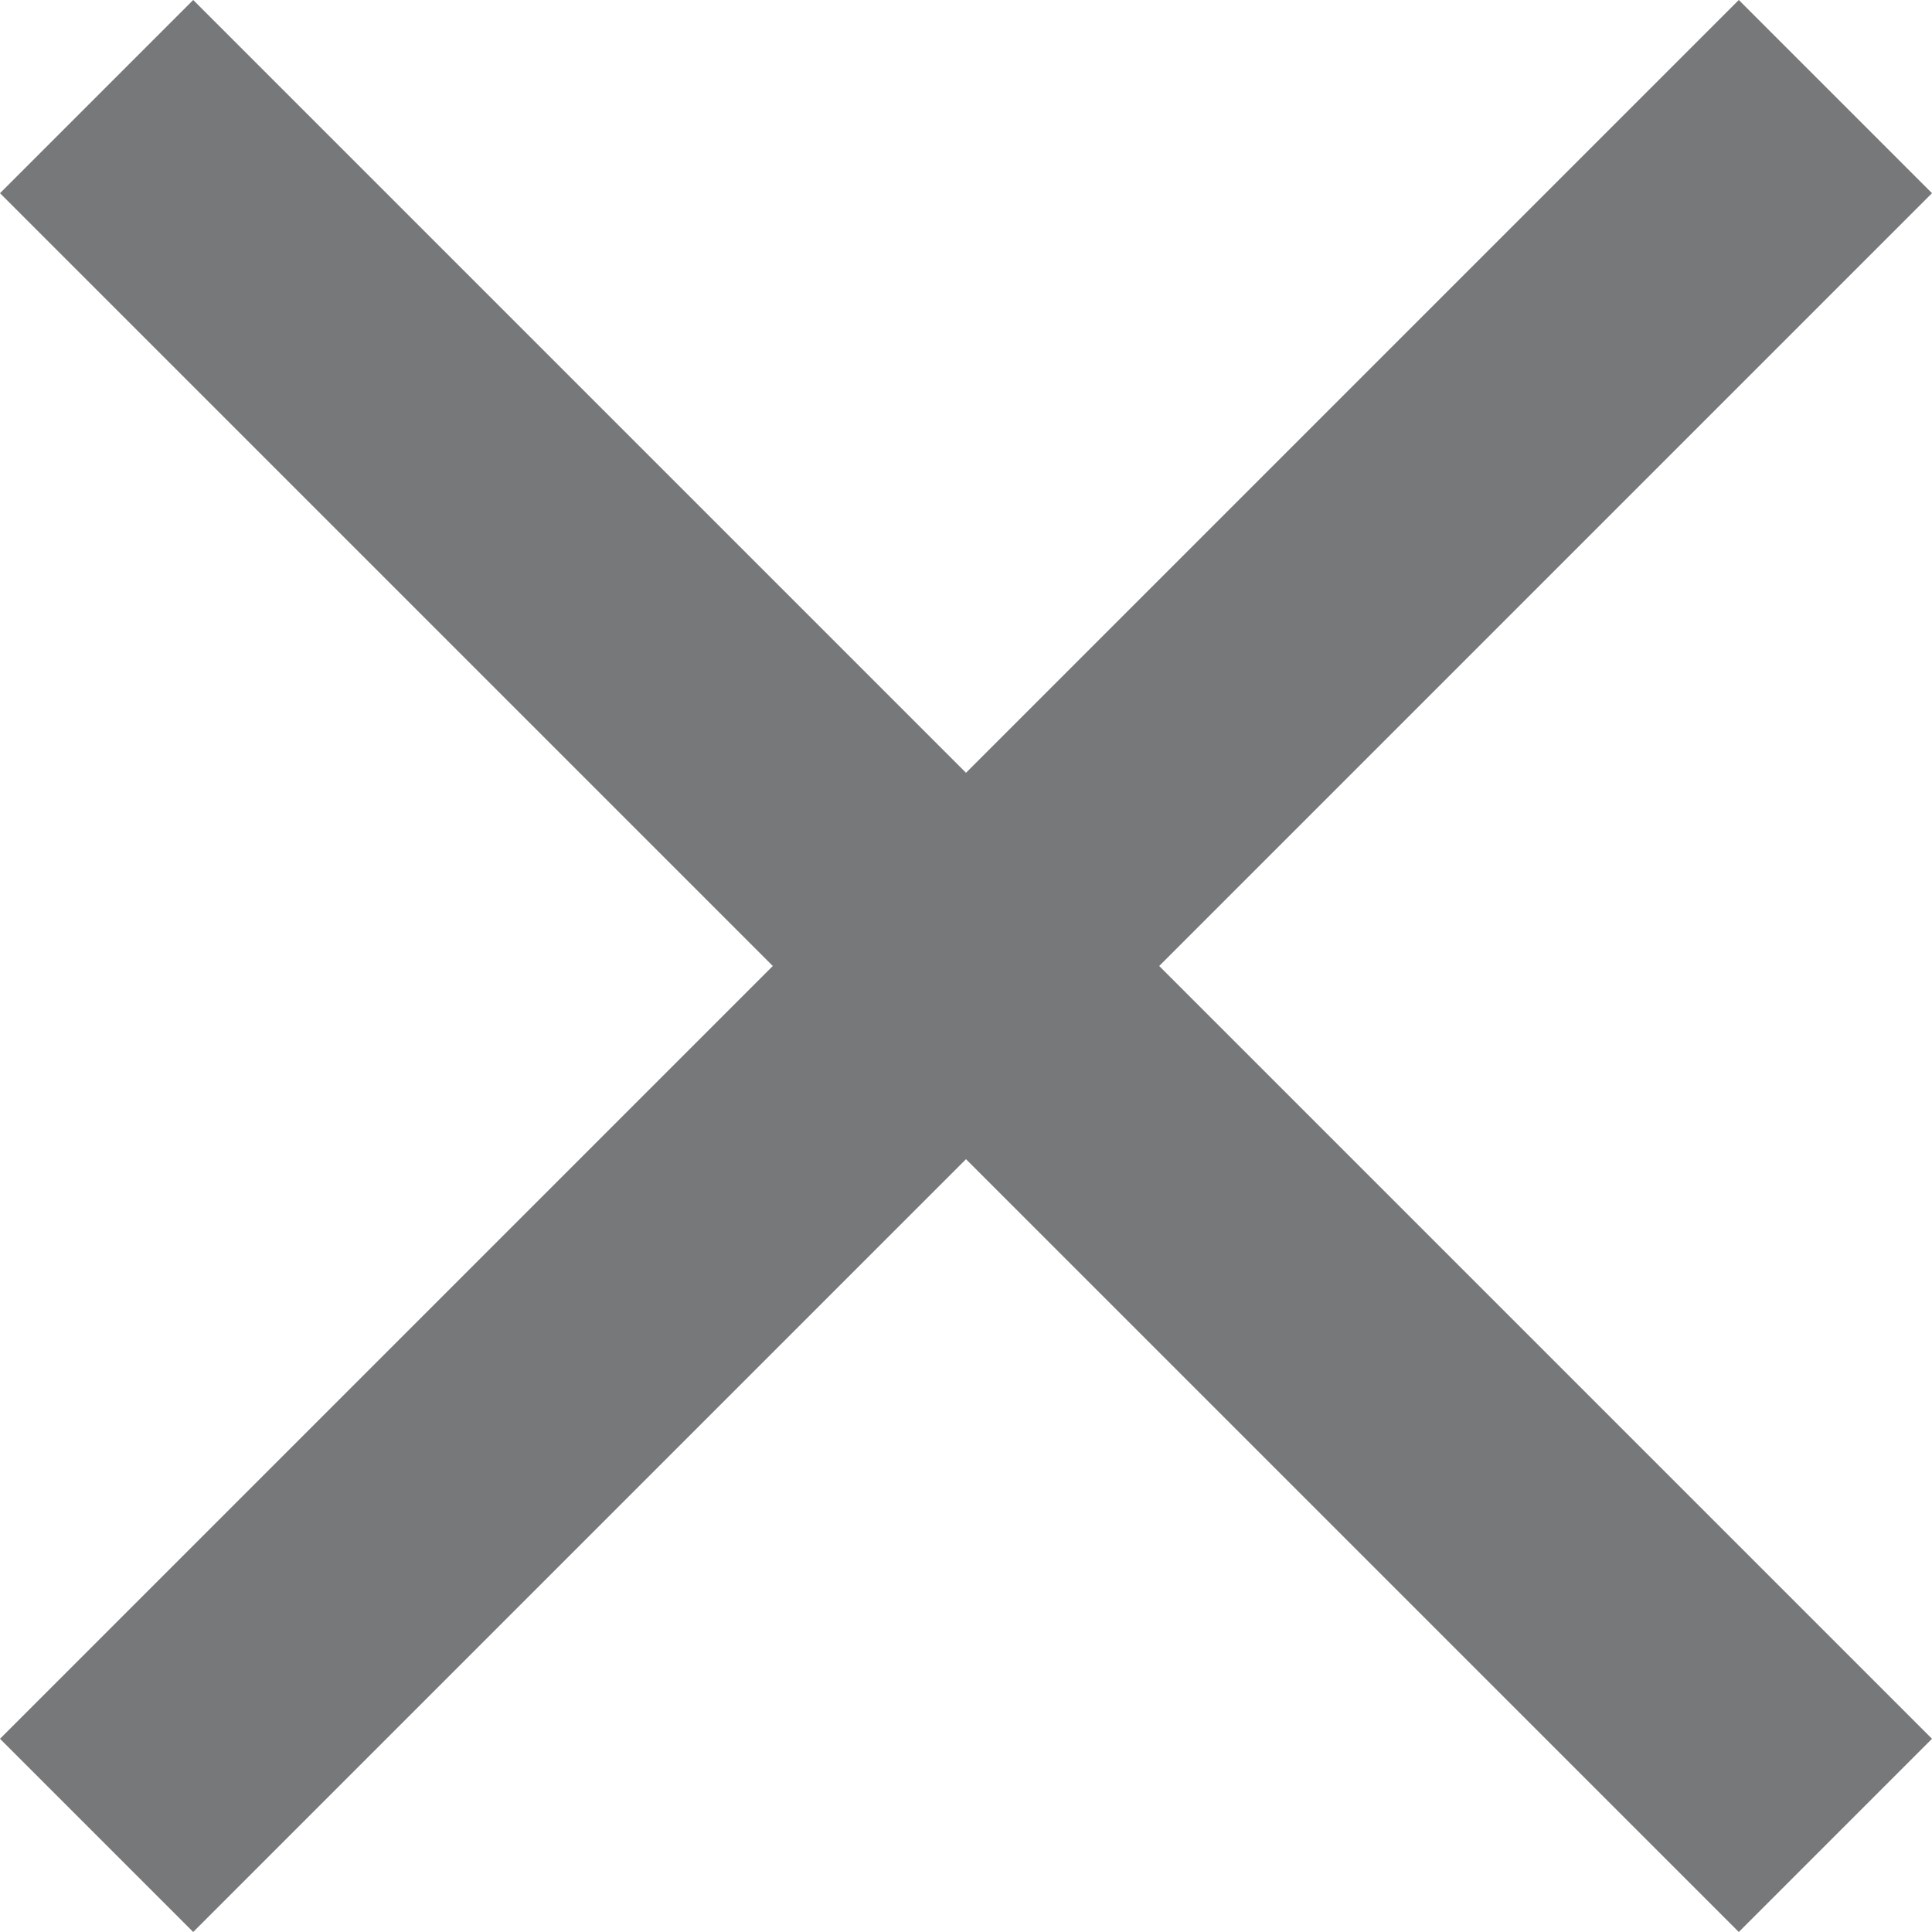 <?xml version="1.0" encoding="UTF-8"?> <svg xmlns="http://www.w3.org/2000/svg" width="10" height="10" viewBox="0 0 10 10" fill="none"> <path fill-rule="evenodd" clip-rule="evenodd" d="M10 1L9 0L5 4L1 0L0 1L4 5L0 9L1 10L5 6L9 10L10 9L6 5L10 1Z" fill="#777879"></path> </svg> 